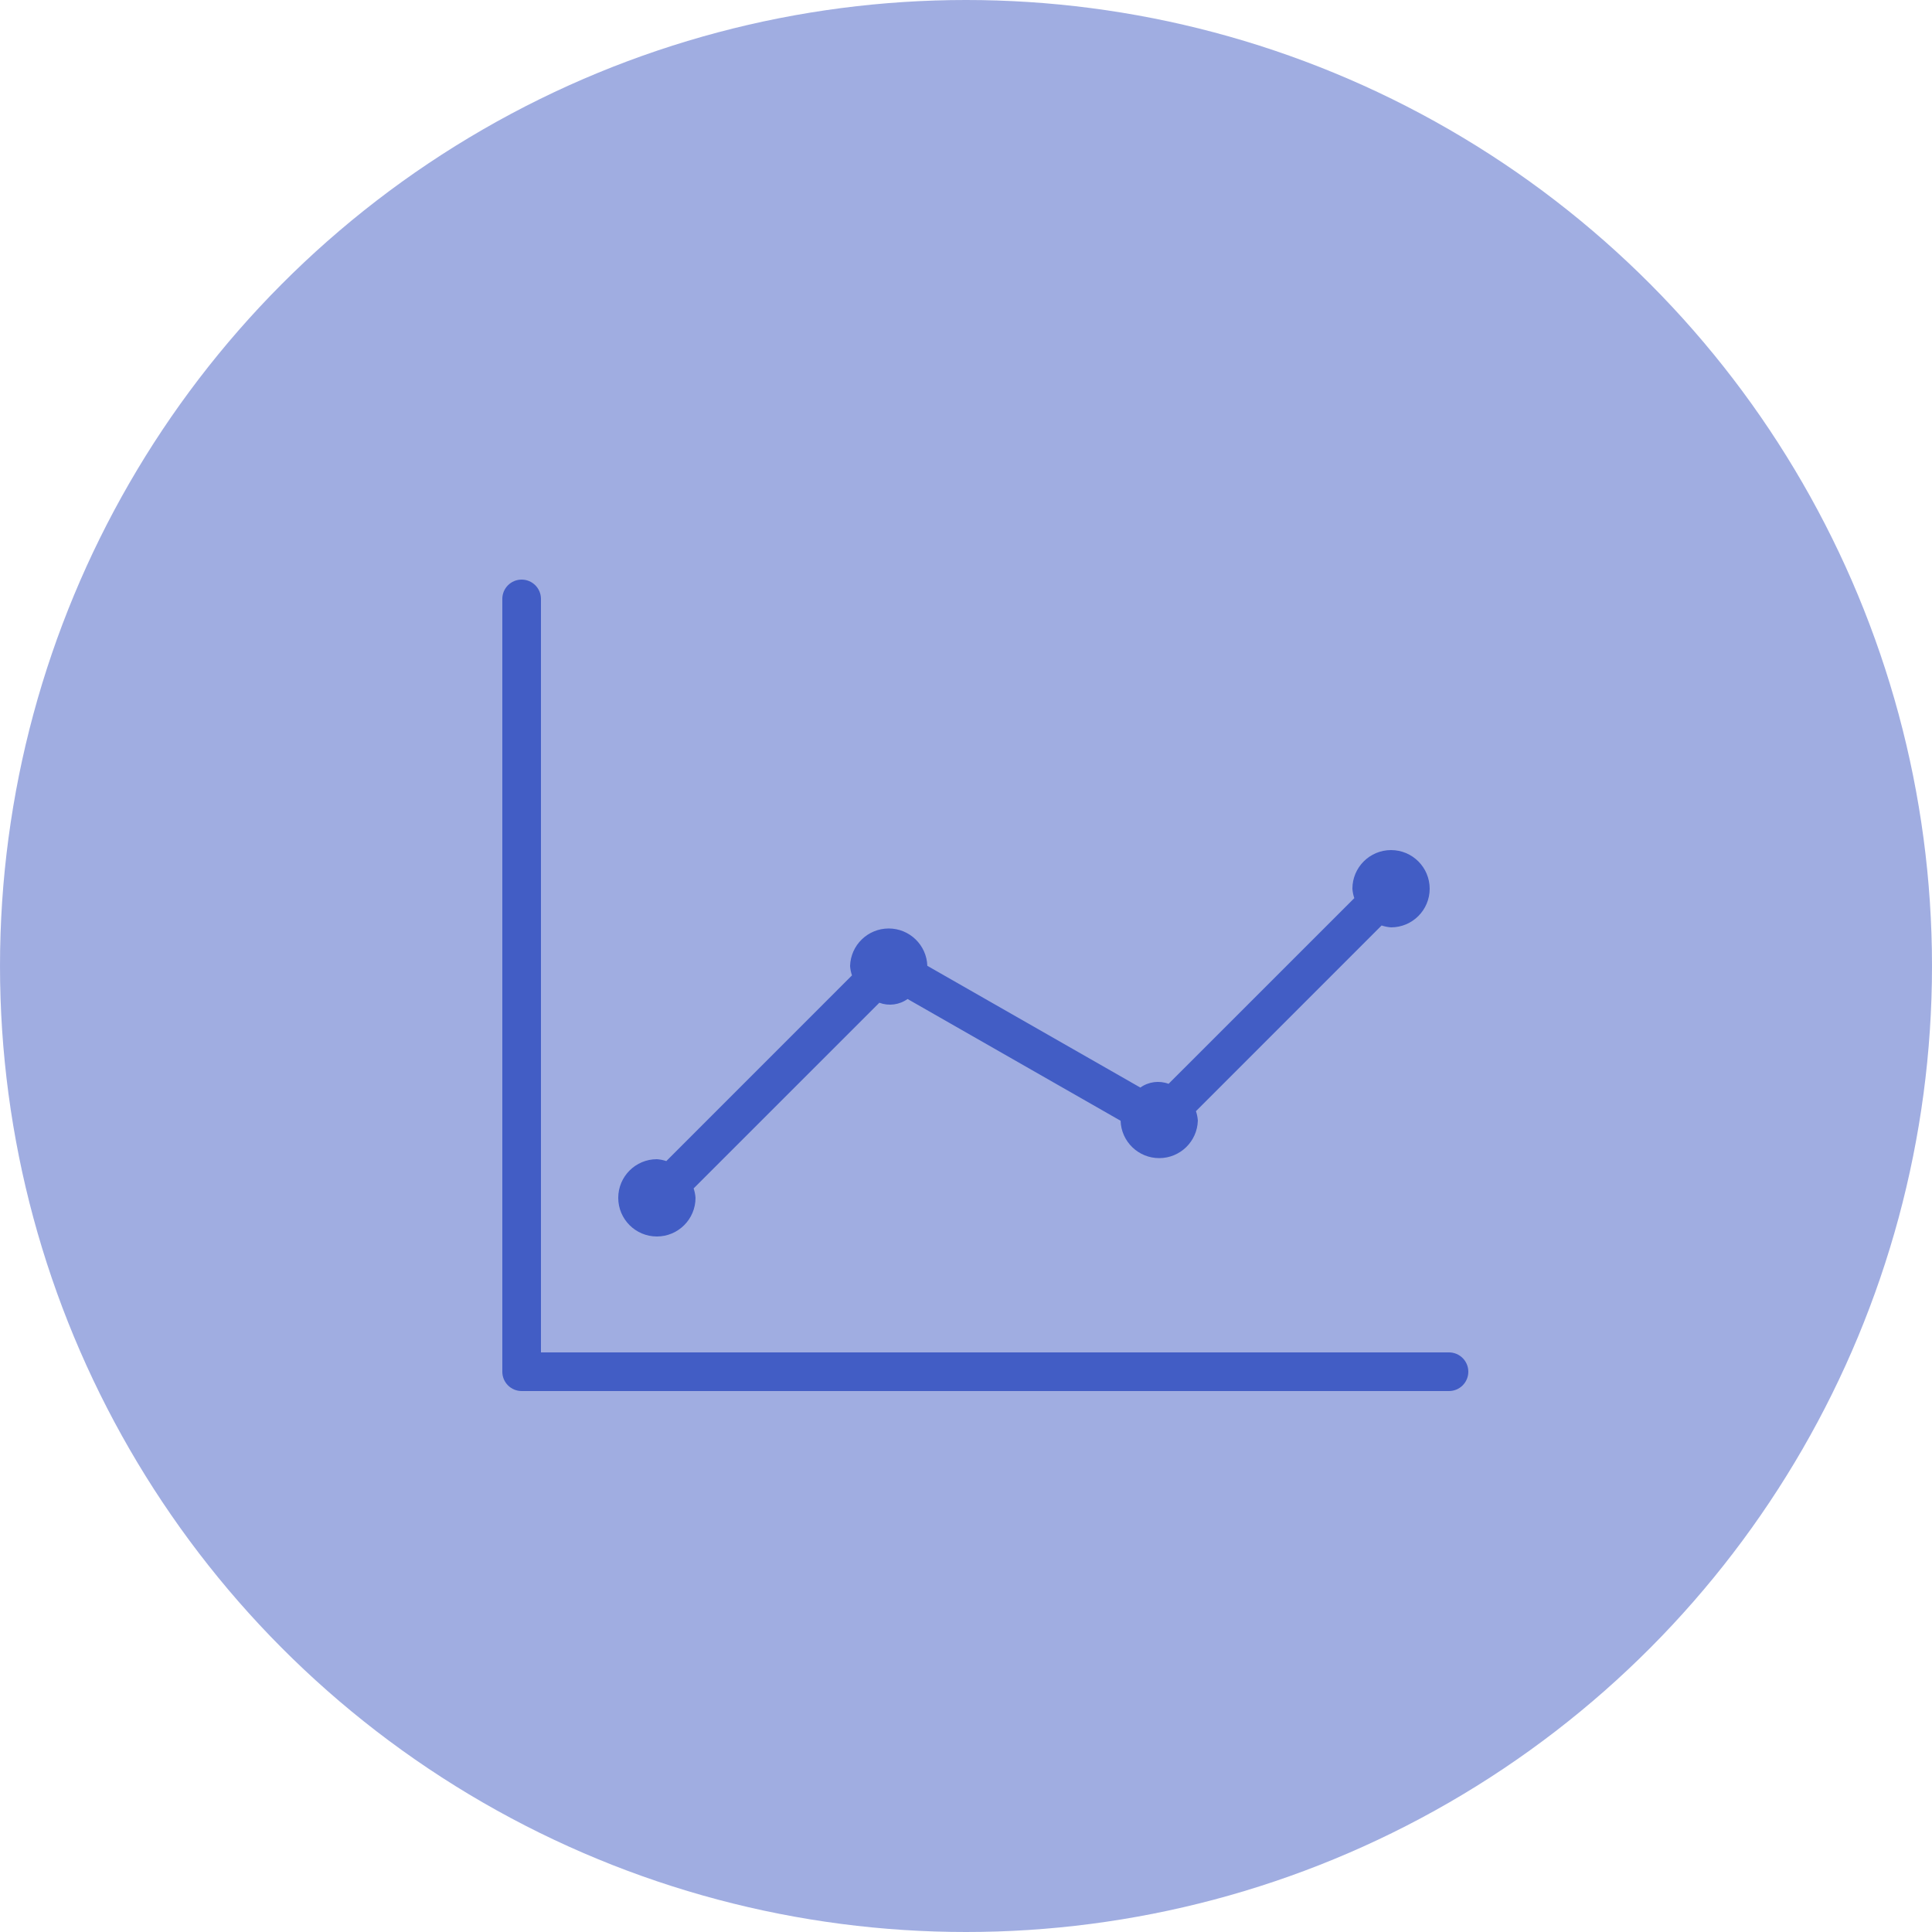 <?xml version="1.0" encoding="UTF-8"?>
<svg width="50px" height="50px" viewBox="0 0 50 50" version="1.1" xmlns="http://www.w3.org/2000/svg" xmlns:xlink="http://www.w3.org/1999/xlink">
    <!-- Generator: Sketch 58 (84663) - https://sketch.com -->
    <title>Group 37</title>
    <desc>Created with Sketch.</desc>
    <g id="Desktop" stroke="none" stroke-width="1" fill="none" fill-rule="evenodd">
        <g id="Home-Model" transform="translate(-784, -2699)" fill="#425DC5">
            <g id="Content2" transform="translate(0, 2446)">
                <g id="Group-13" transform="translate(784, 253)">
                    <g id="Group-37">
                        <circle id="Oval" opacity="0.5" cx="25" cy="25" r="25"></circle>
                        <g id="Budicon-Outline/Finance/line-chart" transform="translate(13, 15)" fill-rule="nonzero">
                            <path d="M25,20.5 C25,20.776 24.776,21 24.5,21 L0.5,21 C0.224,21 0,20.776 0,20.5 L0,0.5 C0,0.224 0.224,0 0.5,0 C0.776,0 1,0.224 1,0.5 L1,20 L24.5,20 C24.776,20 25,20.224 25,20.5 Z" id="Path"></path>
                            <path d="M4,17 C4.552,17 5,16.552 5,16 C4.994,15.917 4.978,15.835 4.951,15.756 L9.757,10.951 C10.001,11.042 10.276,11.006 10.488,10.854 L16.001,14.005 C16.018,14.545 16.462,14.974 17.003,14.972 C17.543,14.971 17.985,14.54 18,14 C17.994,13.917 17.978,13.835 17.951,13.757 L22.756,8.951 C22.835,8.978 22.917,8.994 23,9 C23.552,9 24,8.552 24,8 C24,7.448 23.552,7 23,7 C22.448,7 22,7.448 22,8 C22.006,8.083 22.022,8.165 22.049,8.244 L17.243,13.049 C16.999,12.958 16.724,12.994 16.512,13.146 L10.999,9.995 C10.981,9.456 10.537,9.028 9.997,9.029 C9.457,9.031 9.016,9.46 9,10 C9.006,10.083 9.022,10.165 9.049,10.243 L4.244,15.049 C4.165,15.022 4.083,15.006 4,15 C3.448,15 3,15.448 3,16 C3,16.552 3.448,17 4,17 Z" id="Path"></path>
                        </g>
                    </g>
                </g>
            </g>
        </g>
    </g>
</svg>